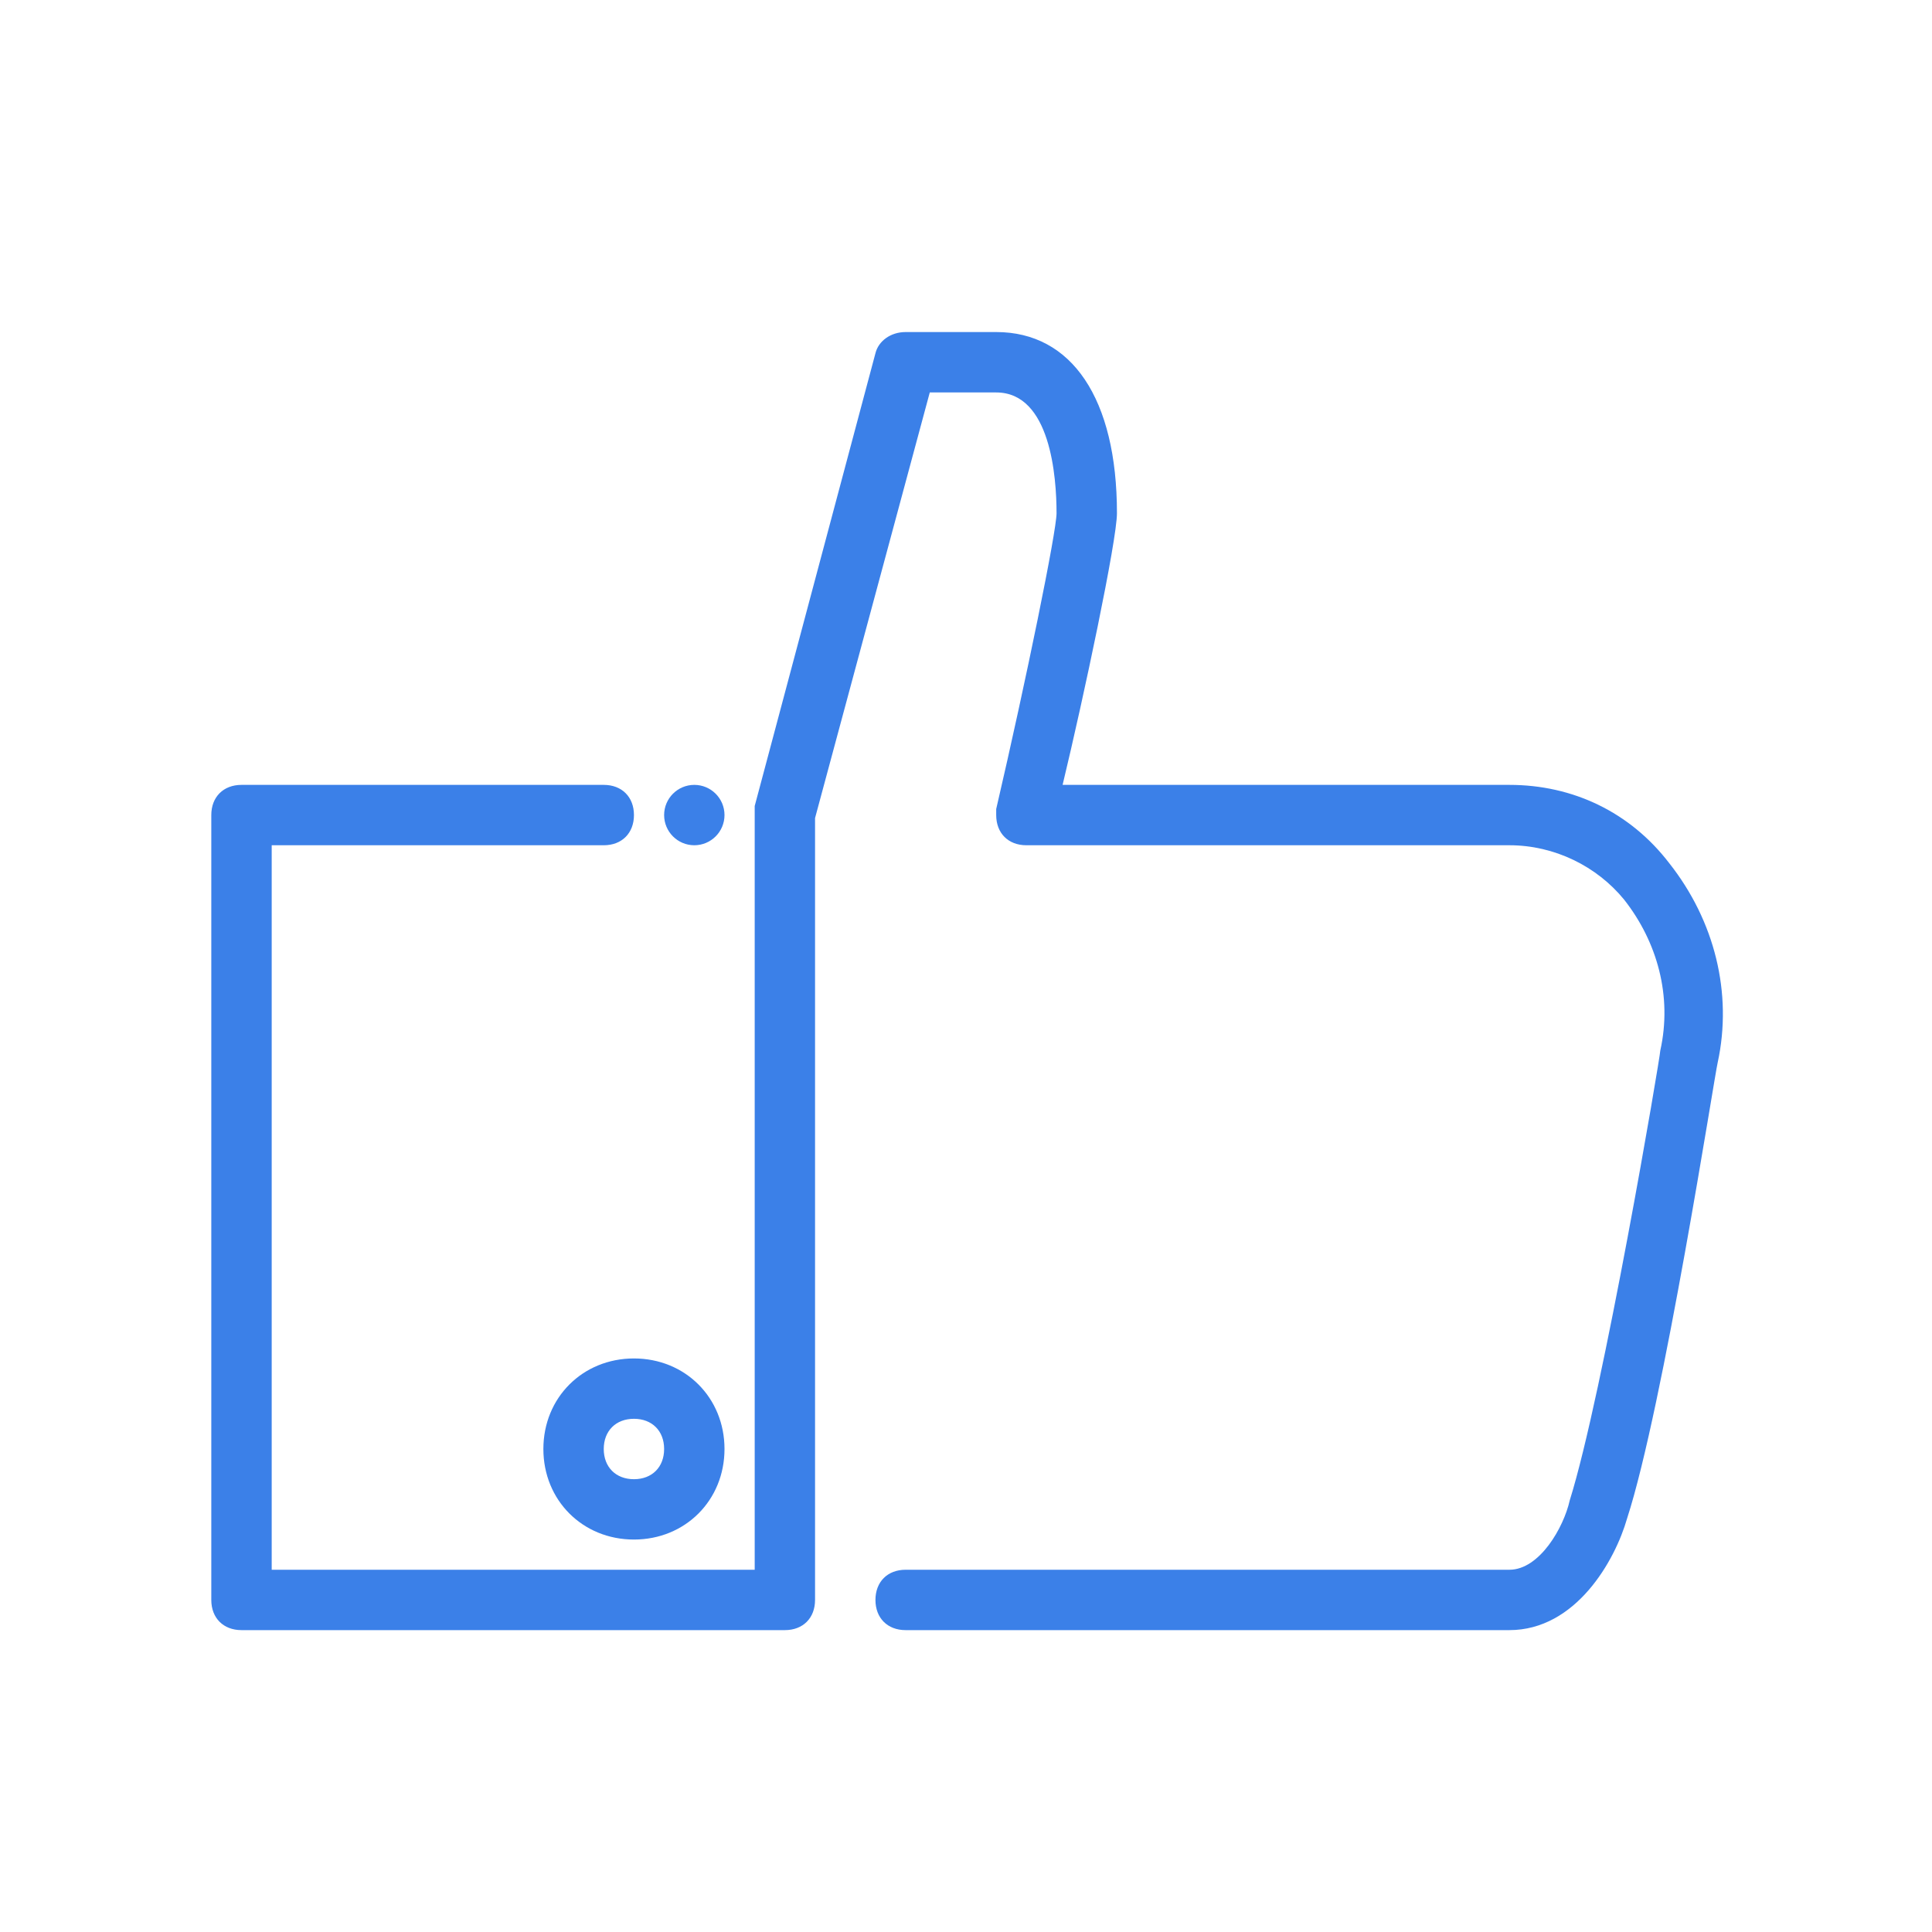 <?xml version="1.0" encoding="UTF-8"?> <svg xmlns="http://www.w3.org/2000/svg" width="60" height="60" viewBox="0 0 60 60" fill="none"><path d="M19.688 47.812C18.094 47.812 16.875 46.594 16.875 45C16.875 43.406 18.094 42.188 19.688 42.188C21.281 42.188 22.5 43.406 22.5 45C22.5 46.594 21.281 47.812 19.688 47.812ZM19.688 44.062C19.125 44.062 18.75 44.438 18.75 45C18.75 45.562 19.125 45.938 19.688 45.938C20.25 45.938 20.625 45.562 20.625 45C20.625 44.438 20.25 44.062 19.688 44.062Z" fill="#3B80E8"></path><path d="M21.562 26.25C22.08 26.25 22.5 25.83 22.5 25.312C22.5 24.795 22.08 24.375 21.562 24.375C21.045 24.375 20.625 24.795 20.625 25.312C20.625 25.83 21.045 26.25 21.562 26.25Z" fill="#3B80E8"></path><path d="M46.875 50.625H28.125C27.562 50.625 27.188 50.25 27.188 49.688C27.188 49.125 27.562 48.75 28.125 48.75H46.875C47.812 48.75 48.562 47.438 48.75 46.594C49.781 43.312 51.562 32.812 51.562 32.625C51.938 30.938 51.469 29.25 50.438 27.938C49.594 26.906 48.281 26.25 46.875 26.25H31.875C31.312 26.25 30.938 25.875 30.938 25.312C30.938 25.219 30.938 25.219 30.938 25.125C31.875 21.094 32.812 16.5 32.812 15.938C32.812 14.812 32.625 12.188 30.938 12.188H28.875L25.312 25.406V49.688C25.312 50.25 24.938 50.625 24.375 50.625H7.5C6.938 50.625 6.562 50.25 6.562 49.688V25.312C6.562 24.75 6.938 24.375 7.5 24.375H18.75C19.312 24.375 19.688 24.75 19.688 25.312C19.688 25.875 19.312 26.25 18.75 26.25H8.438V48.75H23.438V25.312C23.438 25.219 23.438 25.125 23.438 25.031L27.188 10.969C27.281 10.594 27.656 10.312 28.125 10.312H30.938C33.281 10.312 34.688 12.375 34.688 15.938C34.688 16.781 33.656 21.656 33 24.375H46.875C48.844 24.375 50.625 25.219 51.844 26.812C53.25 28.594 53.812 30.844 53.344 33C53.25 33.375 51.656 43.688 50.531 47.156C50.156 48.469 48.938 50.625 46.875 50.625Z" fill="#3B80E8"></path></svg> 